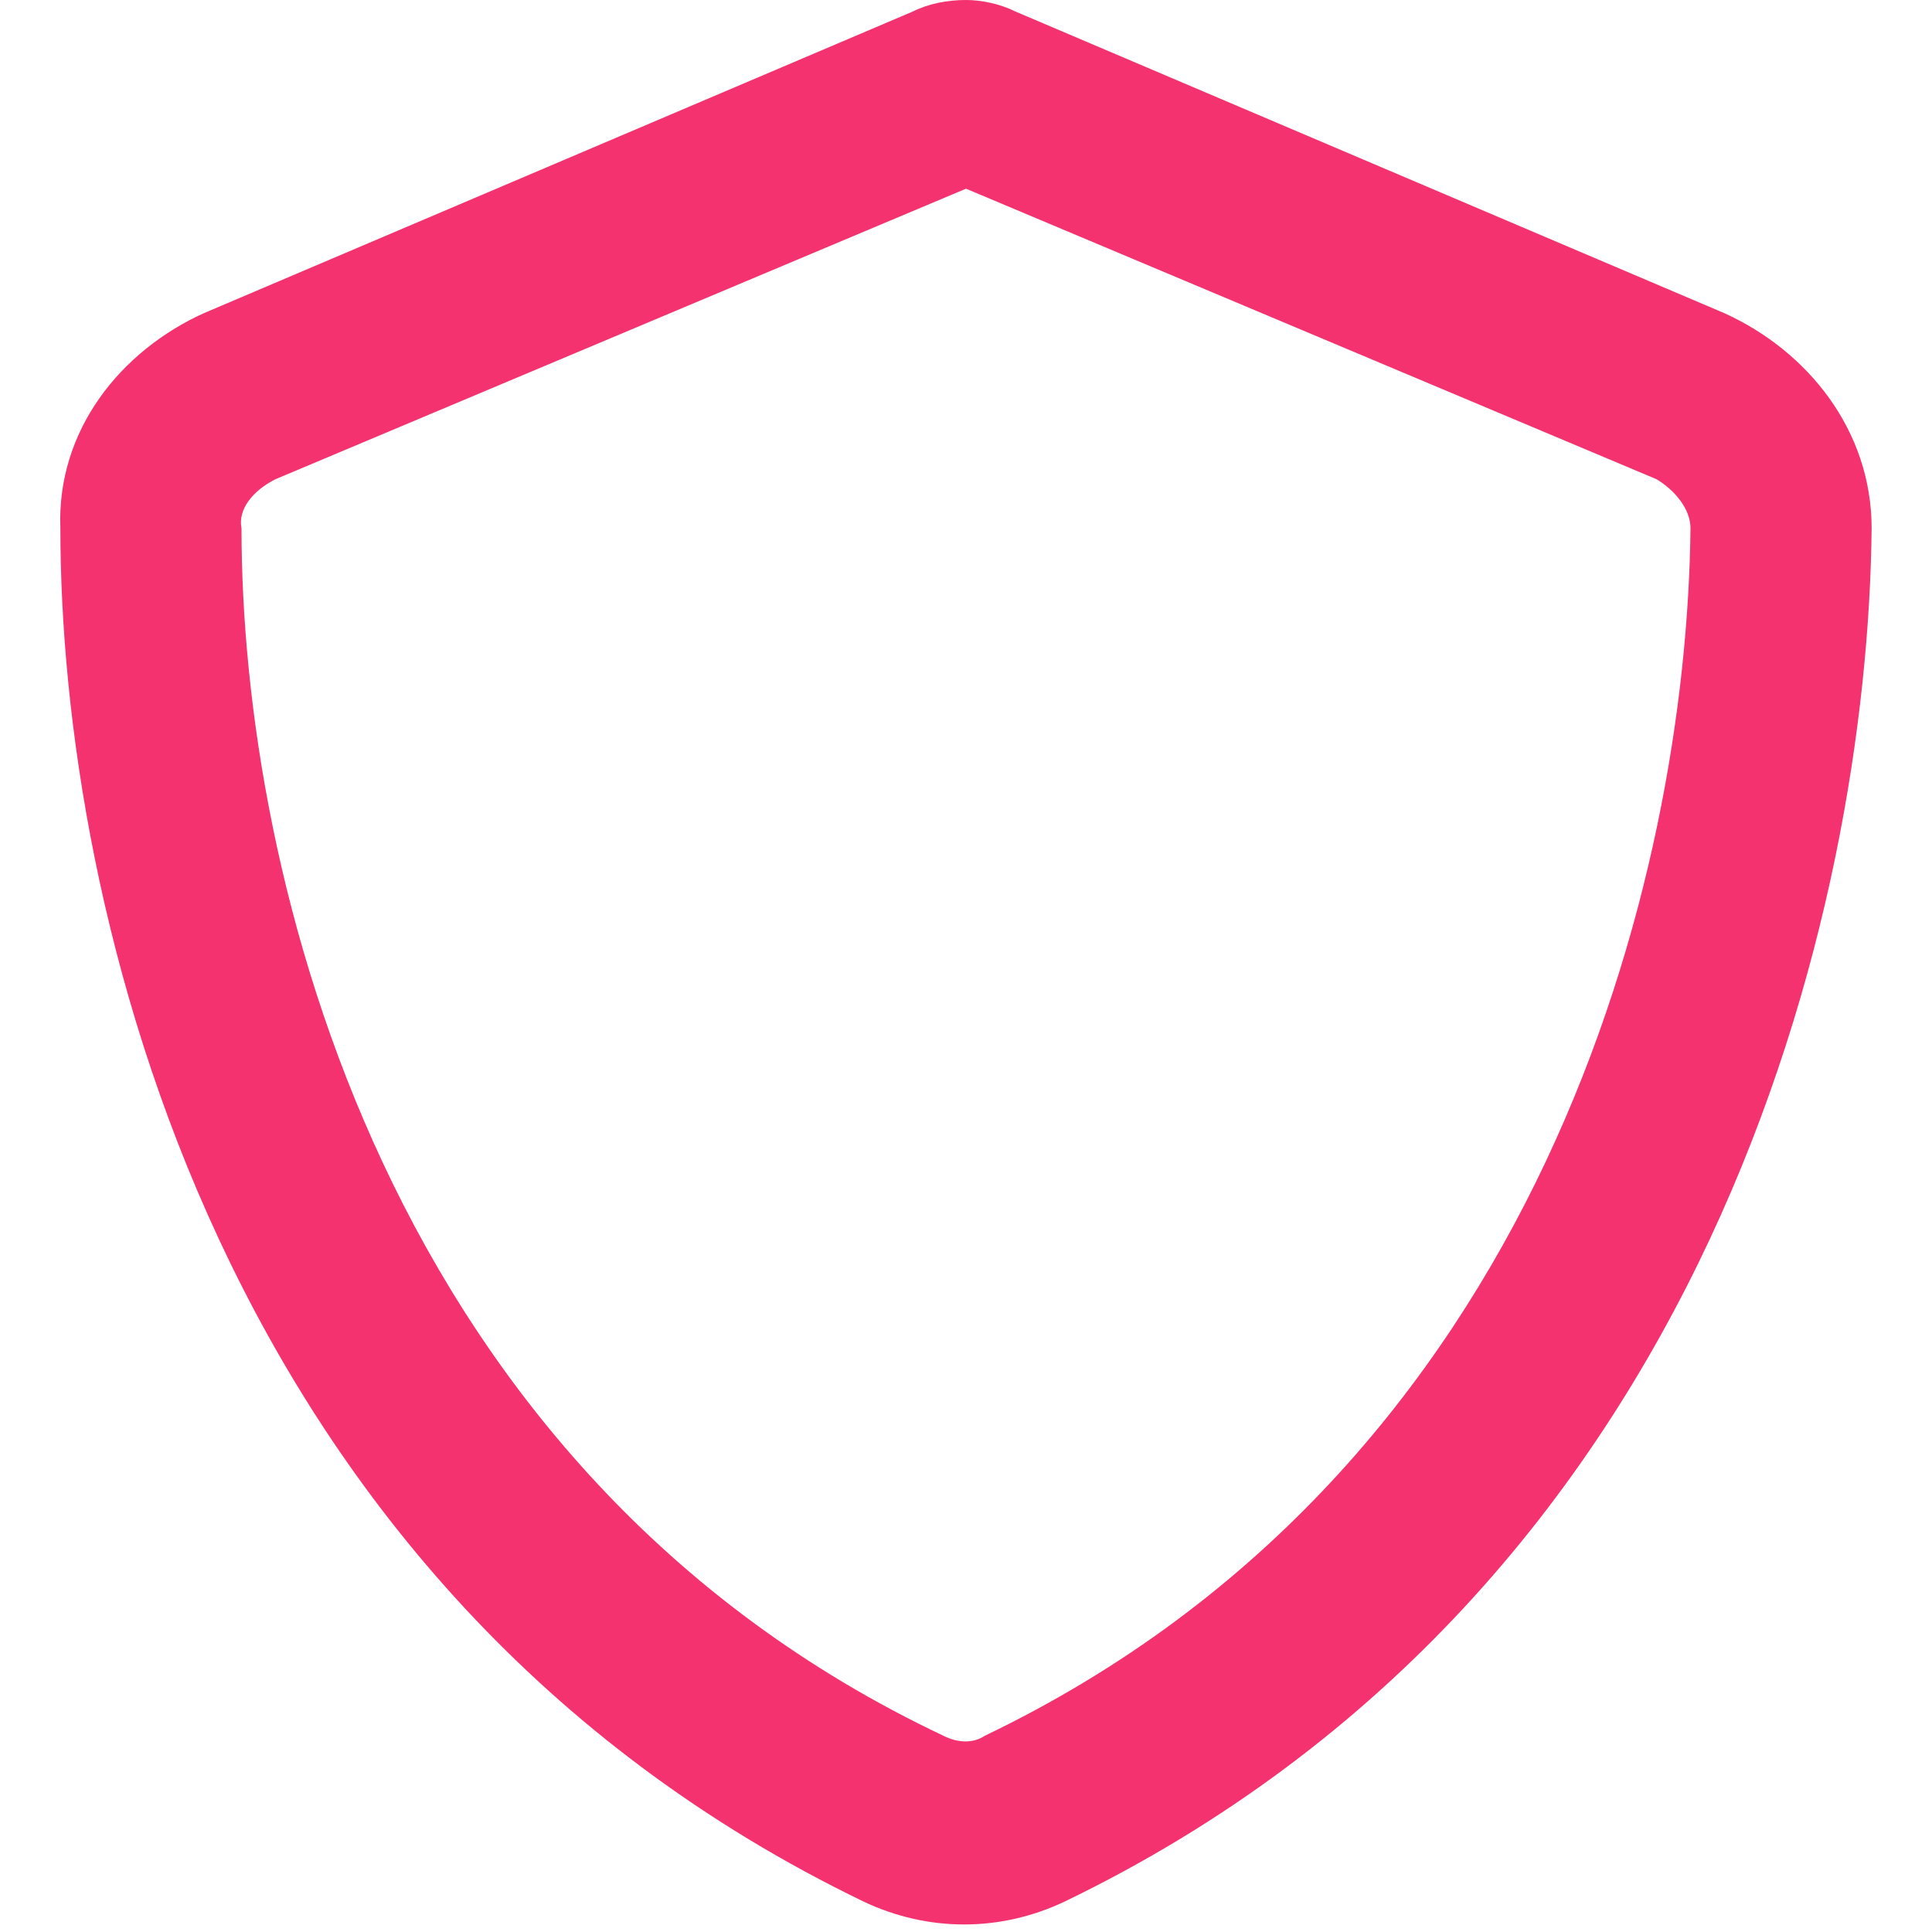 <svg width="24" height="24" viewBox="0 0 24 24" fill="none" xmlns="http://www.w3.org/2000/svg">
<path d="M12 2.344L3.422 5.953C3.141 6.094 2.953 6.328 3 6.562C3 10.875 4.781 18.281 11.719 21.562C11.906 21.656 12.094 21.656 12.234 21.562C19.172 18.234 20.953 10.875 21 6.562C21 6.328 20.812 6.094 20.578 5.953L12 2.344ZM12.609 0.141L21.422 3.891C22.453 4.359 23.25 5.344 23.25 6.562C23.203 11.25 21.281 19.734 13.219 23.625C12.422 24 11.531 24 10.734 23.625C2.672 19.734 0.75 11.25 0.75 6.562C0.703 5.344 1.5 4.359 2.531 3.891L11.344 0.141C11.531 0.047 11.766 0 12 0C12.188 0 12.422 0.047 12.609 0.141Z" fill="#F3326F"/>
</svg>
